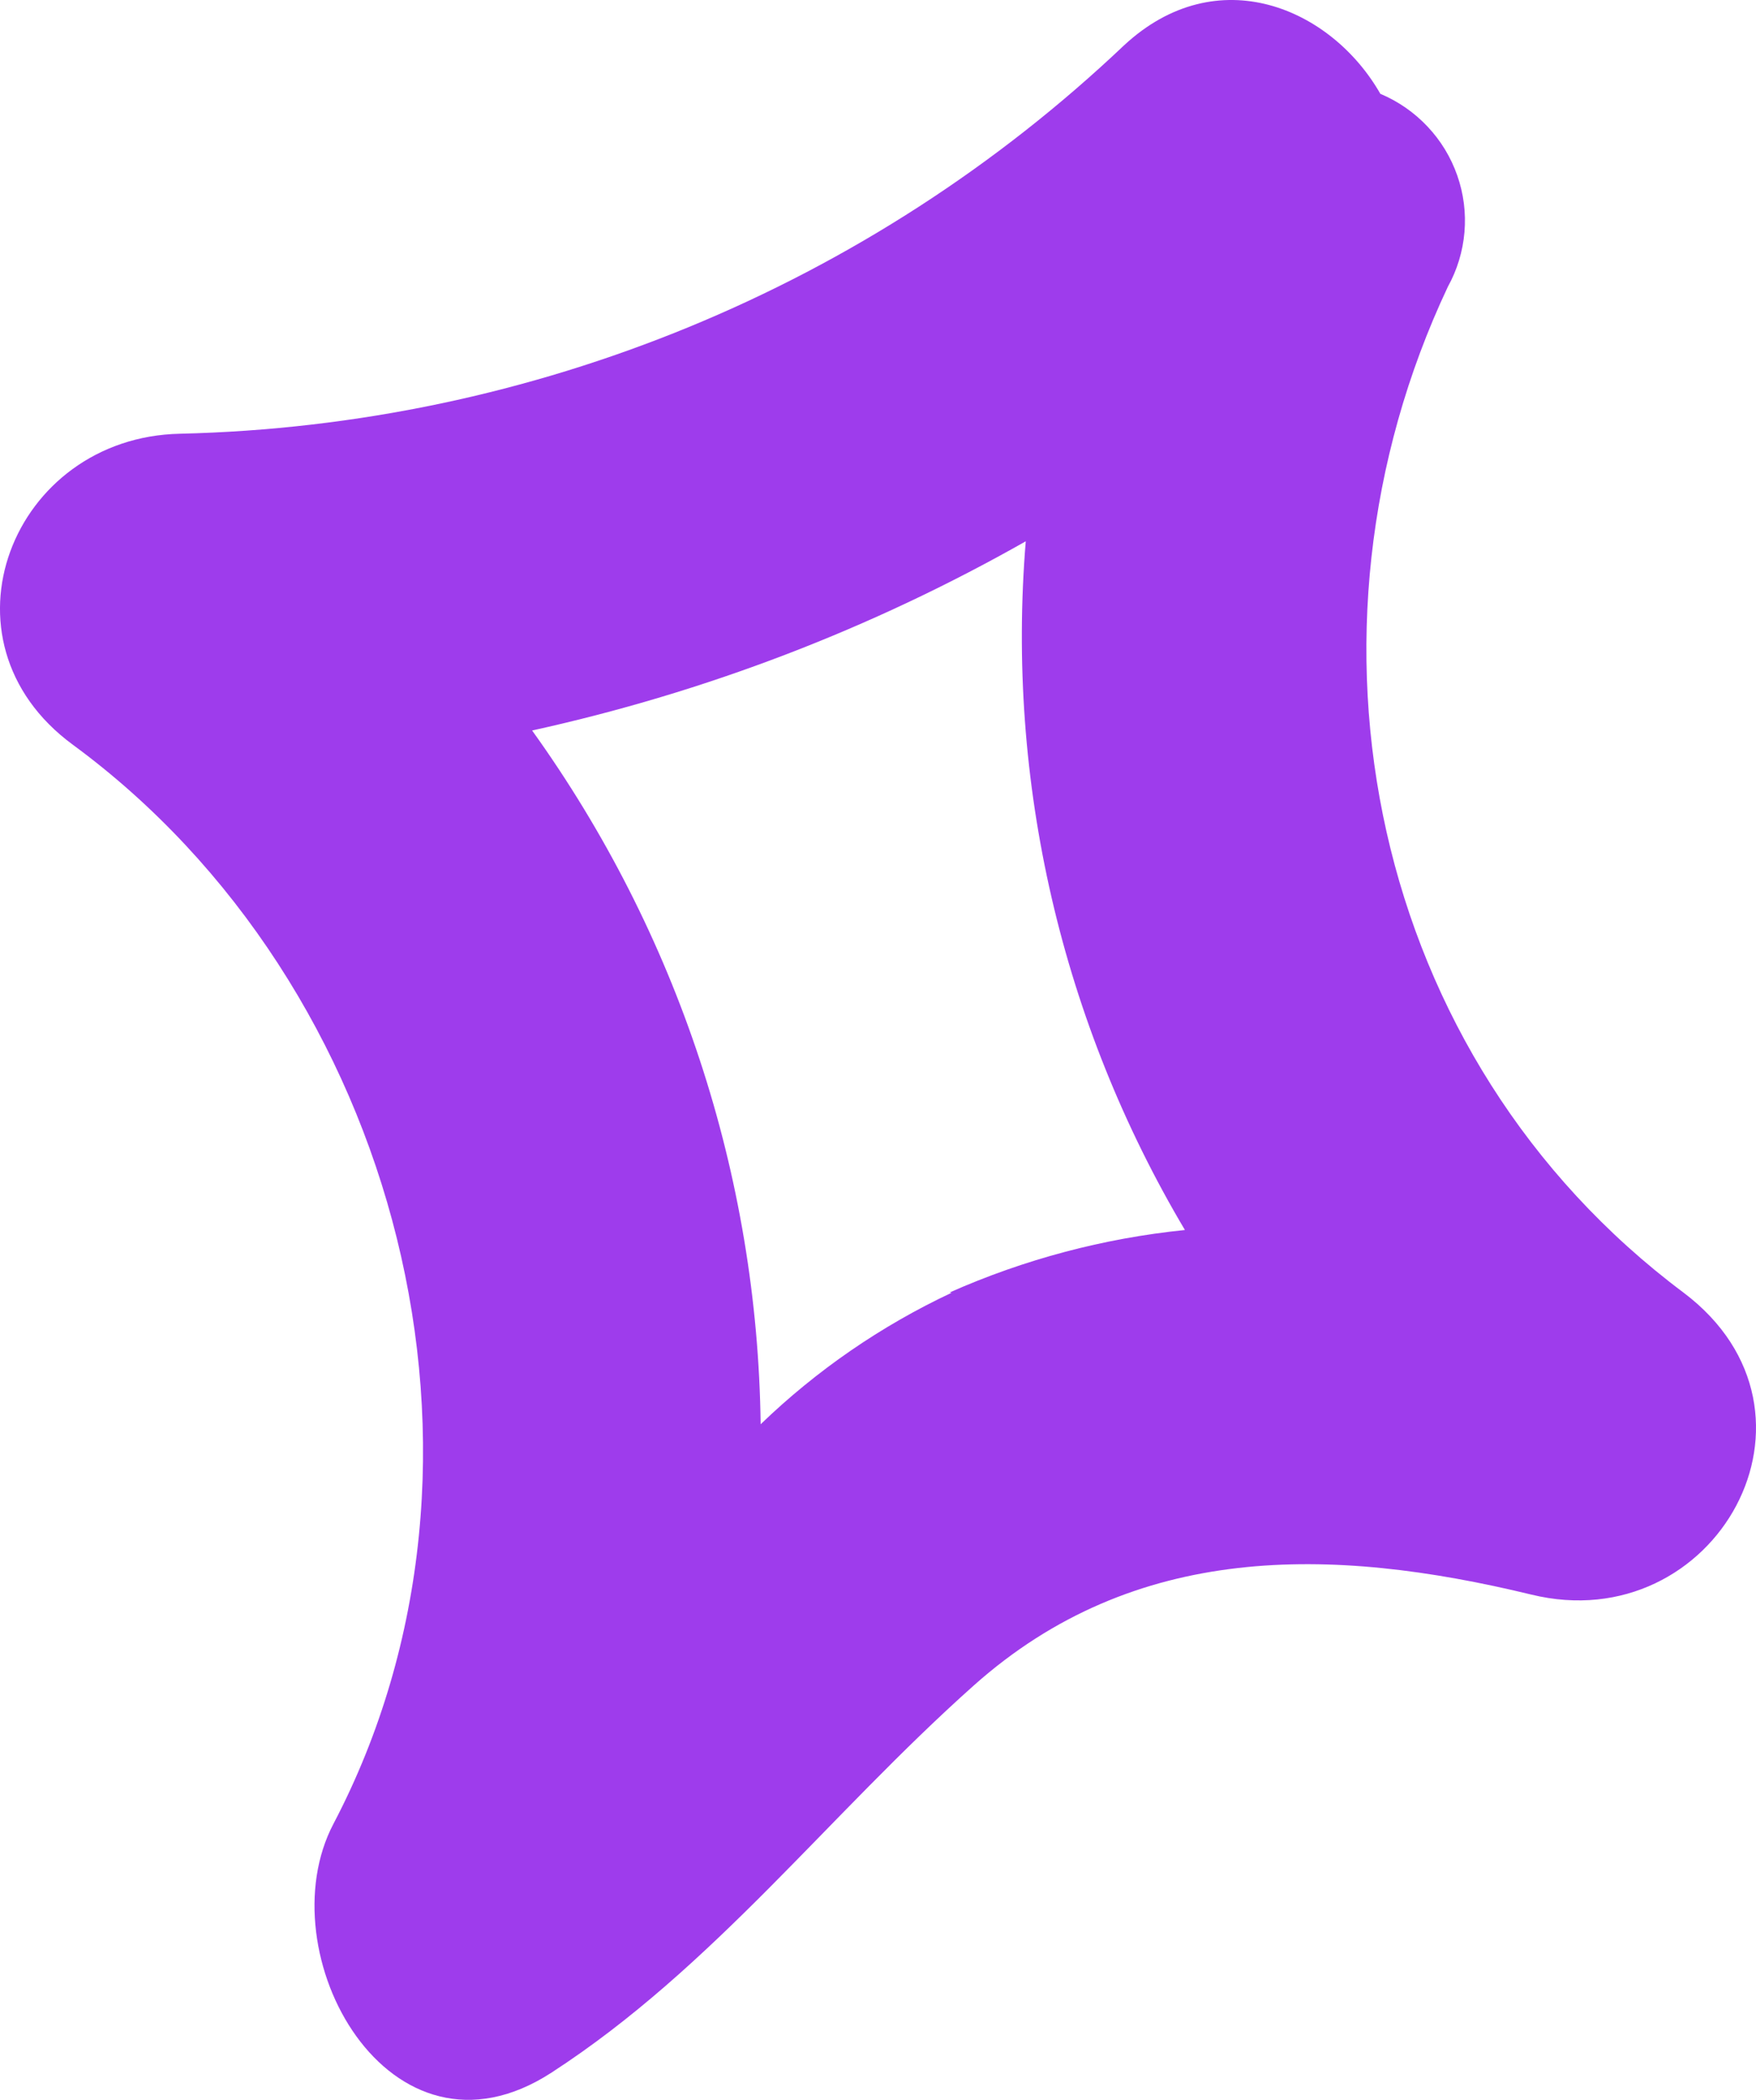 <svg xmlns="http://www.w3.org/2000/svg" width="41" height="49" viewBox="0 0 41 49" fill="none">
  <path d="M39.312 30.166C31.969 24.677 29.985 14.787 33.805 6.692C34.023 6.299 34.155 5.864 34.193 5.417C34.231 4.969 34.174 4.519 34.025 4.095C33.877 3.671 33.641 3.282 33.331 2.954C33.022 2.625 32.647 2.365 32.229 2.189C31.085 0.187 28.424 -0.961 26.247 1.056C20.299 6.696 12.437 9.93 4.204 10.121C0.28 10.202 -1.608 14.949 1.699 17.377C9.324 22.977 12.223 34.103 7.786 42.558C6.203 45.568 9.087 50.822 12.877 48.364C16.667 45.907 19.335 42.36 22.739 39.328C26.492 35.987 31.07 36.075 35.752 37.209C40.055 38.261 43.028 32.97 39.312 30.166ZM22.219 30.166C20.572 30.939 19.065 31.976 17.76 33.235C17.687 27.427 15.825 21.779 12.424 17.046C16.468 16.158 20.355 14.669 23.95 12.631C23.488 18.239 24.785 23.852 27.666 28.702C25.769 28.895 23.915 29.387 22.174 30.159L22.219 30.166Z" fill="#9E3CEC"/>
</svg>